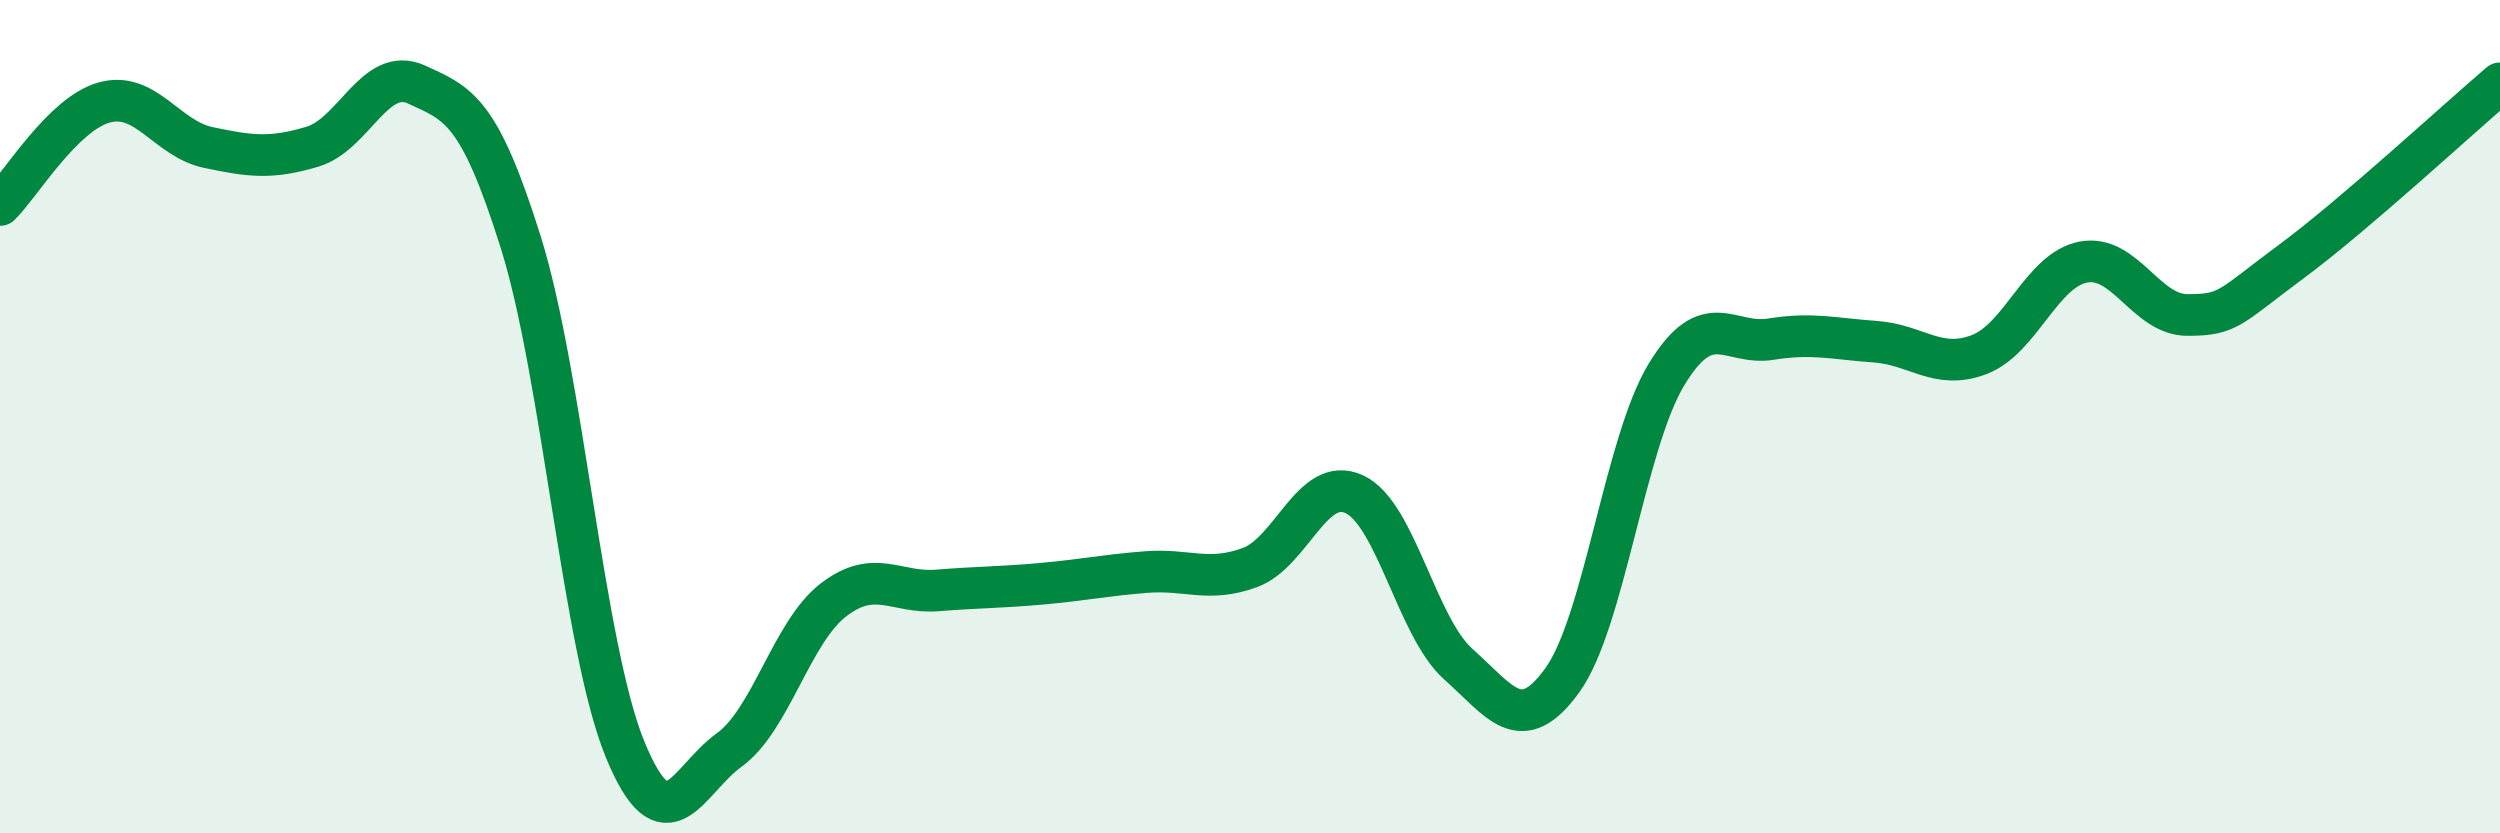 
    <svg width="60" height="20" viewBox="0 0 60 20" xmlns="http://www.w3.org/2000/svg">
      <path
        d="M 0,4.92 C 0.5,4.43 1.5,2.74 2.5,2.46 C 3.5,2.18 4,3.33 5,3.54 C 6,3.75 6.5,3.82 7.5,3.52 C 8.5,3.22 9,1.57 10,2.03 C 11,2.49 11.5,2.63 12.5,5.82 C 13.5,9.01 14,15.54 15,17.98 C 16,20.42 16.5,18.72 17.5,18 C 18.5,17.28 19,15.17 20,14.4 C 21,13.63 21.5,14.25 22.5,14.17 C 23.5,14.09 24,14.1 25,14.01 C 26,13.92 26.5,13.81 27.5,13.73 C 28.5,13.65 29,13.99 30,13.62 C 31,13.25 31.5,11.4 32.5,11.86 C 33.5,12.32 34,15.05 35,15.94 C 36,16.83 36.5,17.71 37.5,16.32 C 38.5,14.93 39,10.62 40,8.98 C 41,7.34 41.5,8.3 42.5,8.14 C 43.5,7.98 44,8.13 45,8.2 C 46,8.27 46.5,8.89 47.5,8.51 C 48.5,8.13 49,6.48 50,6.29 C 51,6.1 51.5,7.56 52.5,7.56 C 53.5,7.56 53.5,7.38 55,6.27 C 56.5,5.16 59,2.85 60,2L60 20L0 20Z"
        fill="#008740"
        opacity="0.1"
        stroke-linecap="round"
        stroke-linejoin="round"
      />
      <path
        d="M 0,4.92 C 0.5,4.43 1.5,2.74 2.5,2.46 C 3.5,2.18 4,3.33 5,3.54 C 6,3.75 6.5,3.82 7.5,3.52 C 8.5,3.22 9,1.57 10,2.03 C 11,2.49 11.5,2.63 12.5,5.82 C 13.5,9.01 14,15.54 15,17.98 C 16,20.42 16.5,18.72 17.5,18 C 18.5,17.28 19,15.17 20,14.4 C 21,13.63 21.5,14.25 22.5,14.17 C 23.5,14.09 24,14.1 25,14.01 C 26,13.92 26.5,13.81 27.5,13.73 C 28.5,13.65 29,13.99 30,13.62 C 31,13.25 31.5,11.4 32.5,11.86 C 33.5,12.32 34,15.05 35,15.94 C 36,16.83 36.5,17.71 37.5,16.32 C 38.5,14.93 39,10.62 40,8.98 C 41,7.34 41.5,8.3 42.5,8.14 C 43.5,7.98 44,8.13 45,8.2 C 46,8.27 46.5,8.89 47.5,8.51 C 48.5,8.13 49,6.48 50,6.29 C 51,6.1 51.5,7.56 52.5,7.56 C 53.5,7.56 53.5,7.38 55,6.27 C 56.5,5.16 59,2.85 60,2"
        stroke="#008740"
        stroke-width="1"
        fill="none"
        stroke-linecap="round"
        stroke-linejoin="round"
      />
    </svg>
  